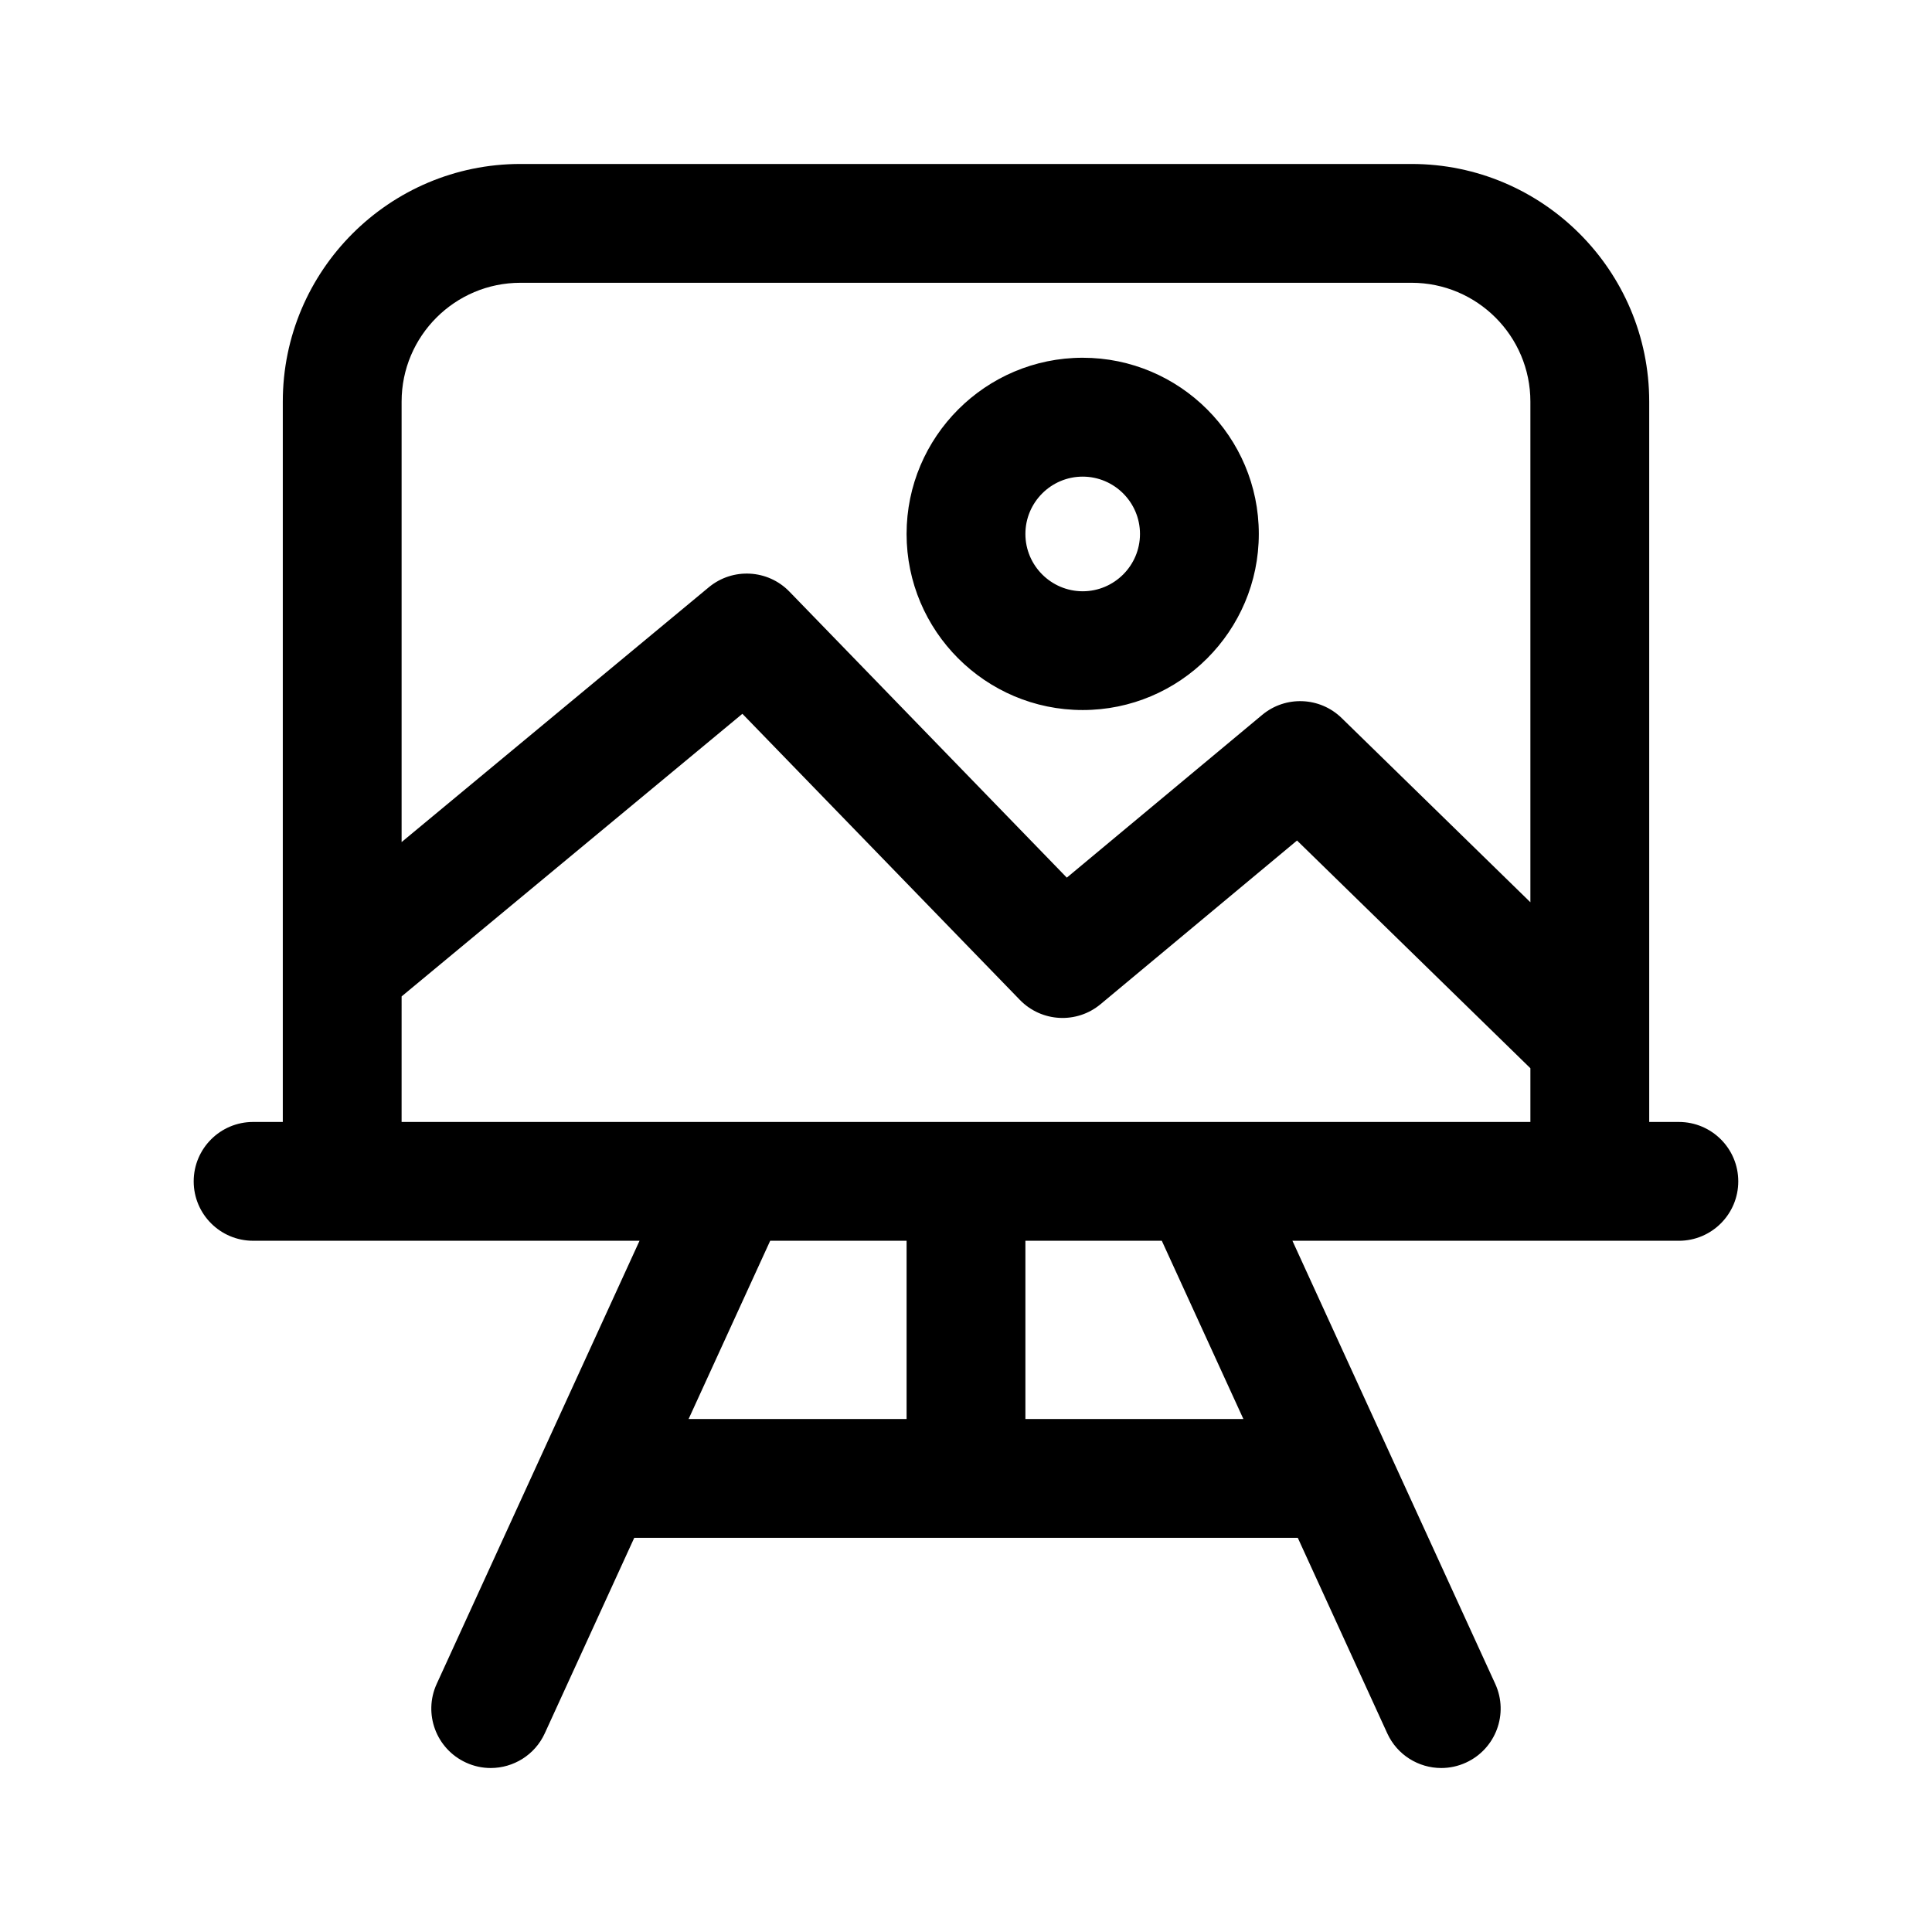 <?xml version="1.0" encoding="UTF-8"?>
<!-- Uploaded to: ICON Repo, www.iconrepo.com, Generator: ICON Repo Mixer Tools -->
<svg fill="#000000" width="800px" height="800px" version="1.1" viewBox="144 144 512 512" xmlns="http://www.w3.org/2000/svg">
 <path d="m588.93 441.33h-7.871v-190.9c0-34.73-28.246-62.977-62.977-62.977h-236.16c-34.73 0-62.977 28.246-62.977 62.977v190.9h-7.871c-8.691 0-15.742 7.055-15.742 15.742 0 8.691 7.055 15.742 15.742 15.742h102.41l-53.75 117.43c-3.621 7.902-0.141 17.238 7.762 20.859 2.125 0.98 4.348 1.438 6.551 1.438 5.969 0 11.684-3.418 14.328-9.195l23.711-51.812h175.84l23.711 51.812c2.644 5.793 8.359 9.195 14.309 9.195 2.188 0 4.426-0.457 6.551-1.434 7.902-3.621 11.383-12.957 7.762-20.859l-53.75-117.43h102.41c8.691 0 15.742-7.055 15.742-15.742 0.004-8.695-7.051-15.746-15.742-15.746zm-307.01-222.39h236.16c17.367 0 31.488 14.121 31.488 31.488v132.68l-50.02-48.824c-5.777-5.637-14.879-5.984-21.066-0.82l-51.766 43.121-73.523-75.809c-5.715-5.887-15.02-6.391-21.348-1.148l-81.414 67.531v-116.73c0-17.367 14.121-31.488 31.488-31.488zm-31.488 189.12 90.309-74.895 73.539 75.824c5.731 5.902 15.051 6.406 21.379 1.133l52.066-43.375 61.844 60.348v14.234h-299.14zm97.676 64.758h36.148v47.23h-57.766zm125.4 47.23h-57.766v-47.23h36.148zm-42.59-187.88c25.742 0 46.68-20.941 46.68-46.68 0-25.742-20.941-46.68-46.68-46.68-25.723 0.016-46.664 20.953-46.664 46.695 0 25.742 20.941 46.664 46.664 46.664zm0-61.855c8.375 0 15.191 6.816 15.191 15.191s-6.816 15.191-15.191 15.191c-8.359-0.016-15.176-6.816-15.176-15.191s6.816-15.191 15.176-15.191z"/>
</svg>